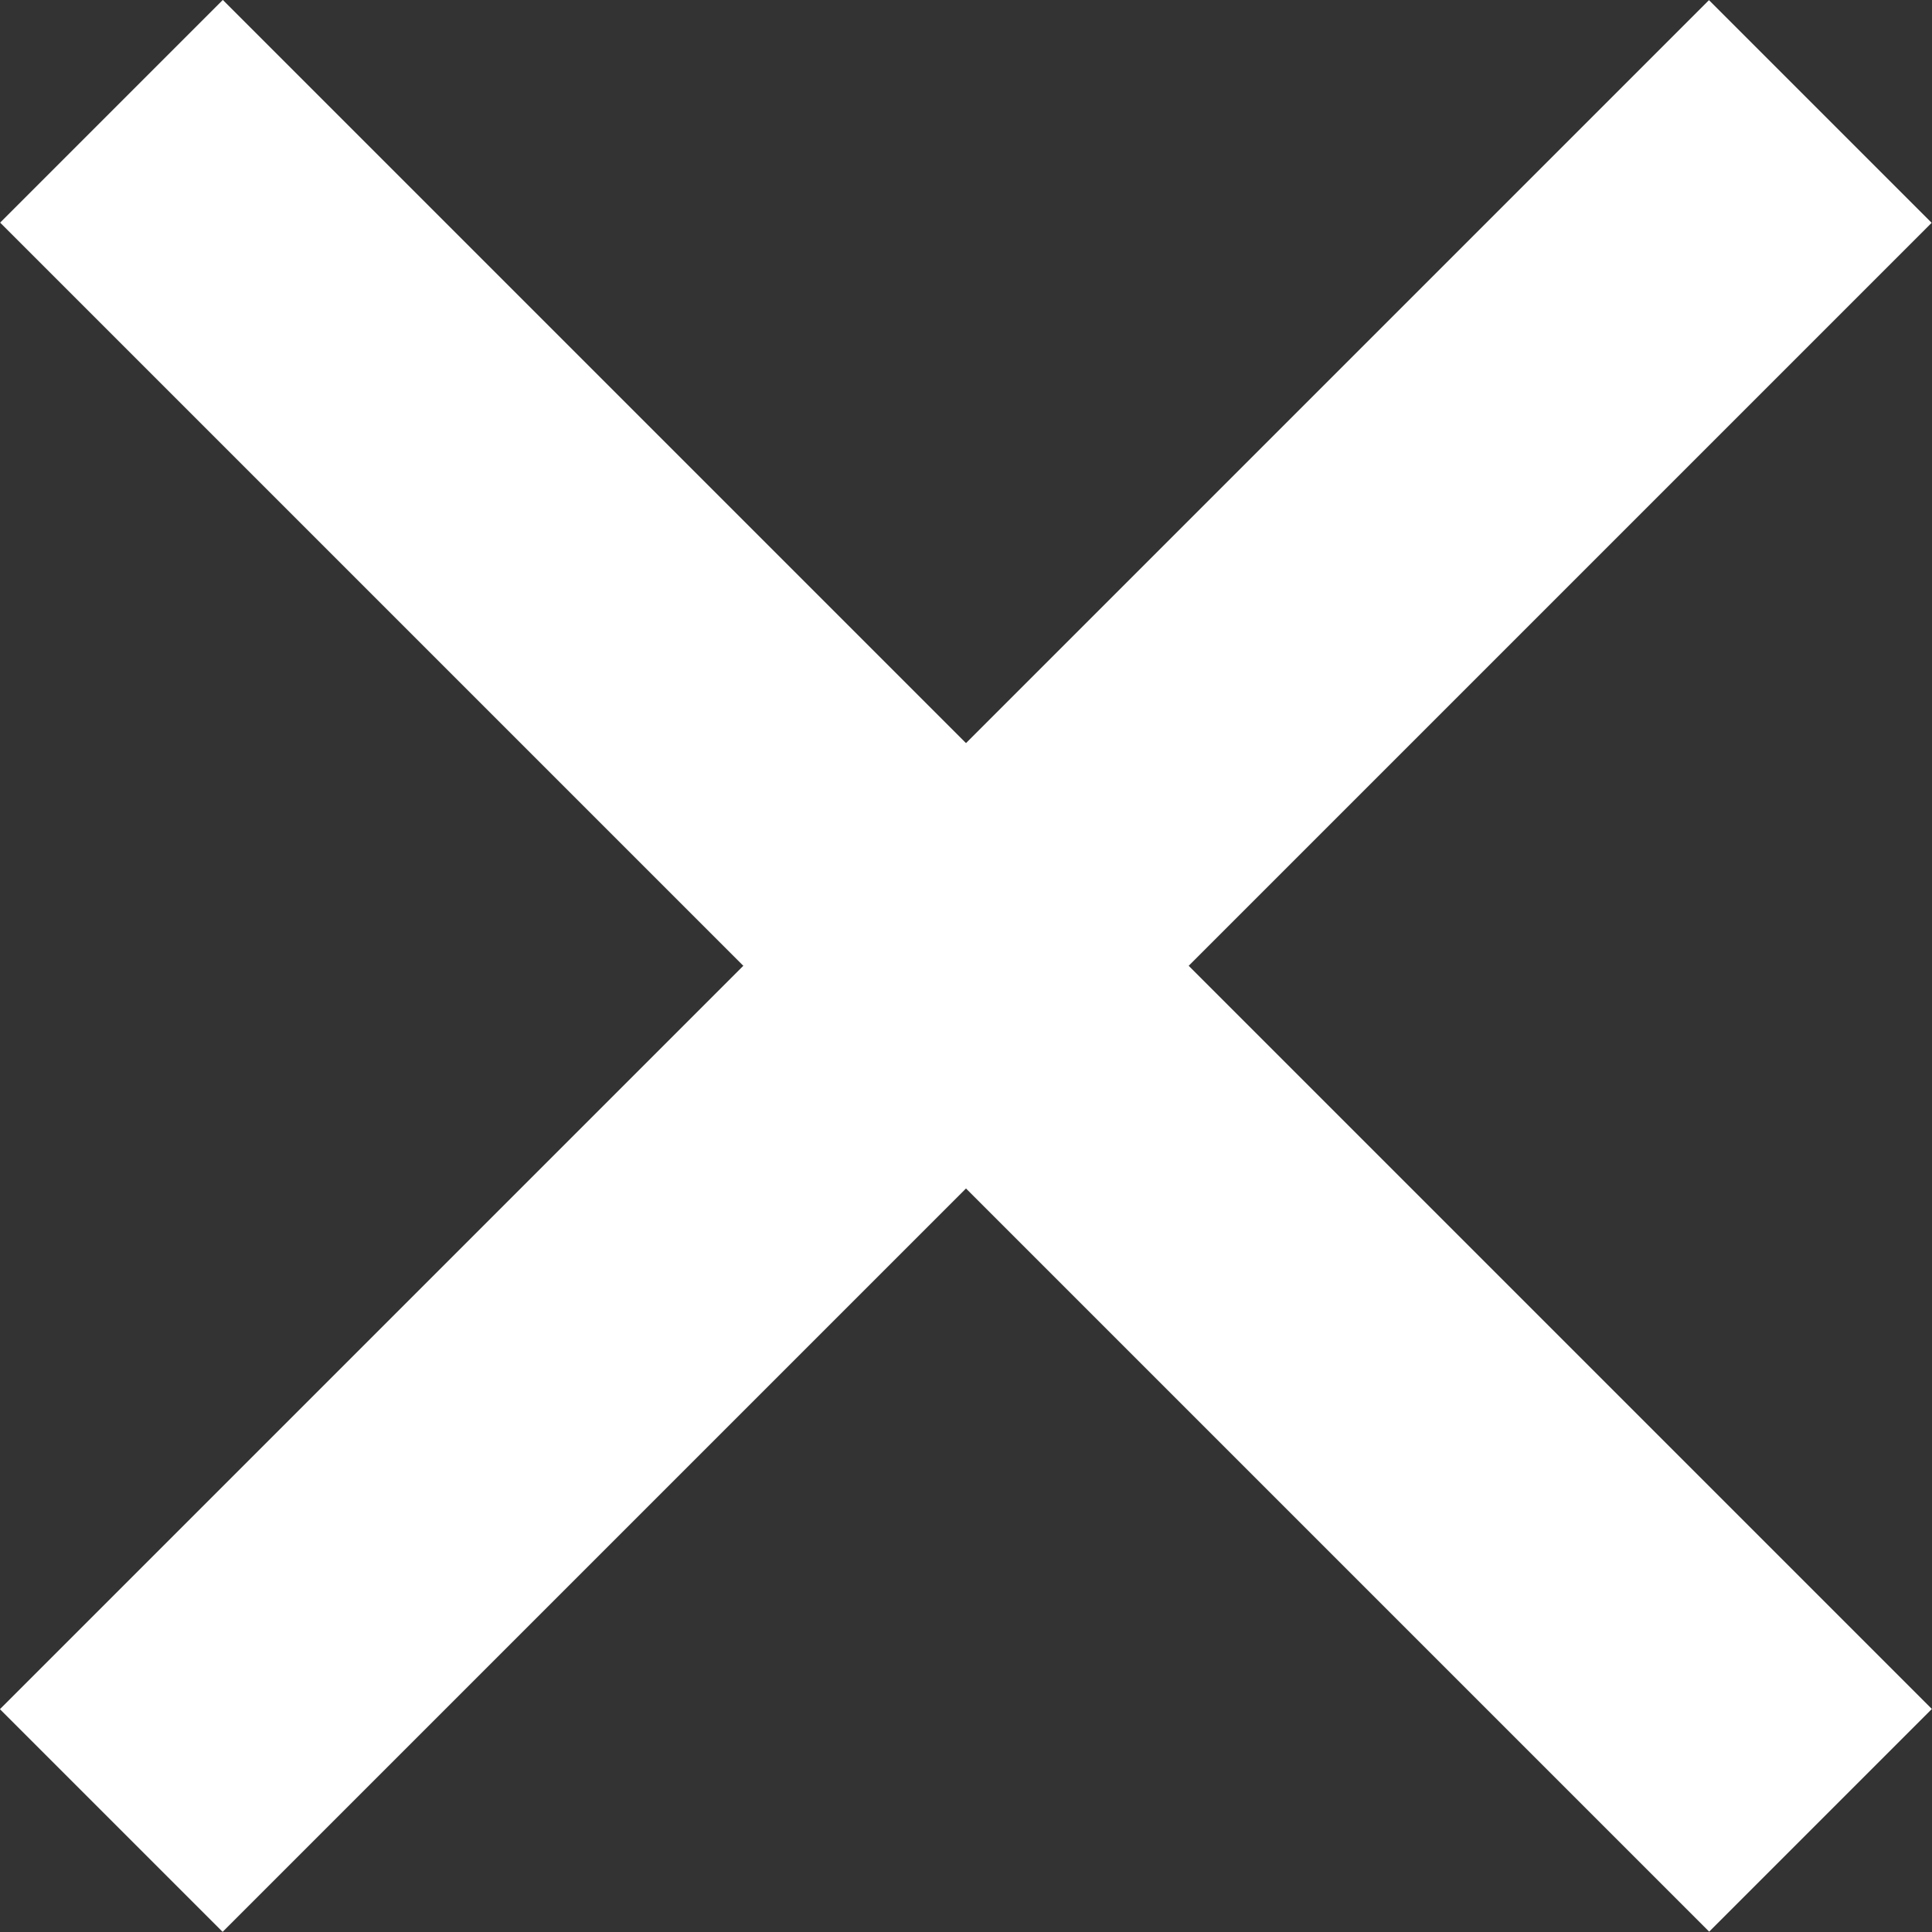 <?xml version="1.0" encoding="UTF-8"?><svg id="Layer_6" xmlns="http://www.w3.org/2000/svg" viewBox="0 0 20 20"><rect x="0" y="0" width="20" height="20" fill="#333333" stroke="none"/><defs><style>.cls-1{fill:#fff;}</style></defs><rect class="cls-1" x="-2.51" y="8.37" width="25.02" height="3.26" transform="translate(24.14 10) rotate(135)"/><rect class="cls-1" x="-2.51" y="8.37" width="25.02" height="3.26" transform="translate(10 24.14) rotate(-135)"/></svg>